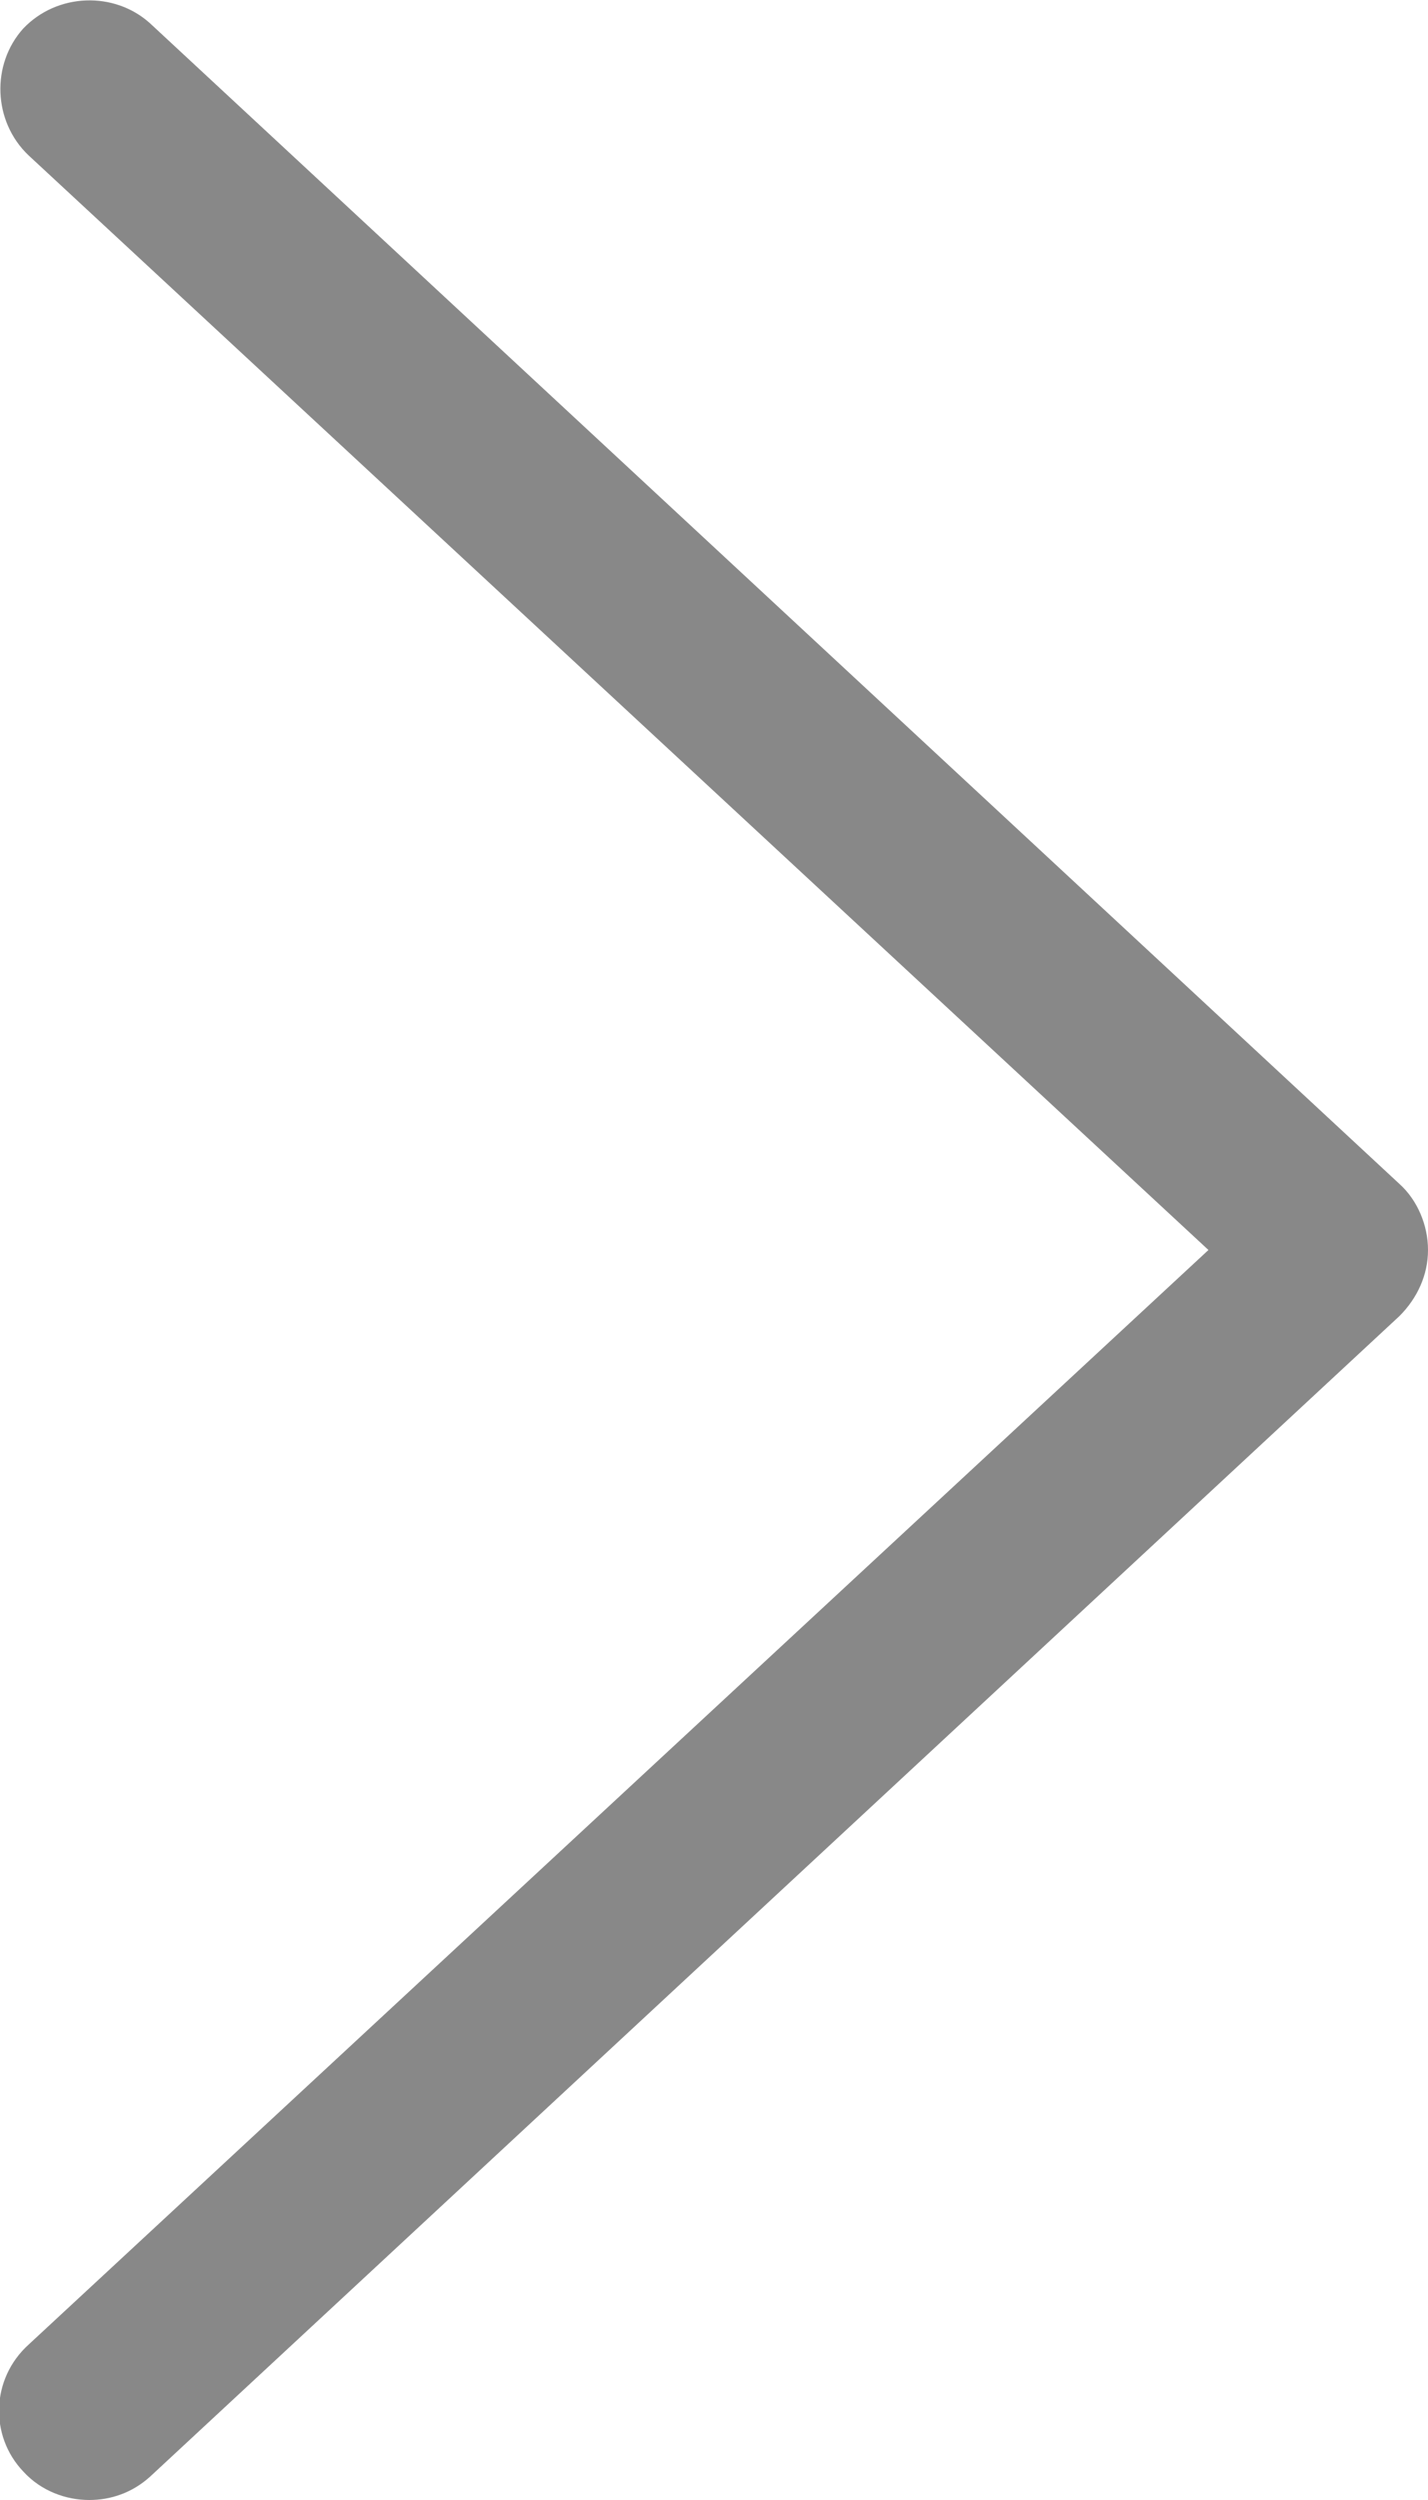 <?xml version="1.0" encoding="UTF-8"?><svg id="_레이어_1" xmlns="http://www.w3.org/2000/svg" viewBox="0 0 8 14"><defs><style>.cls-1{fill:#888;}</style></defs><path class="cls-1" d="M.5,14c-.13,0-.27-.05-.37-.16-.19-.2-.18-.52,.03-.71L6.77,7,.16,.87C-.04,.68-.05,.36,.13,.16,.32-.04,.64-.05,.84,.13L7.84,6.63c.1,.09,.16,.23,.16,.37s-.06,.27-.16,.37L.84,13.87c-.1,.09-.22,.13-.34,.13Z"/></svg>